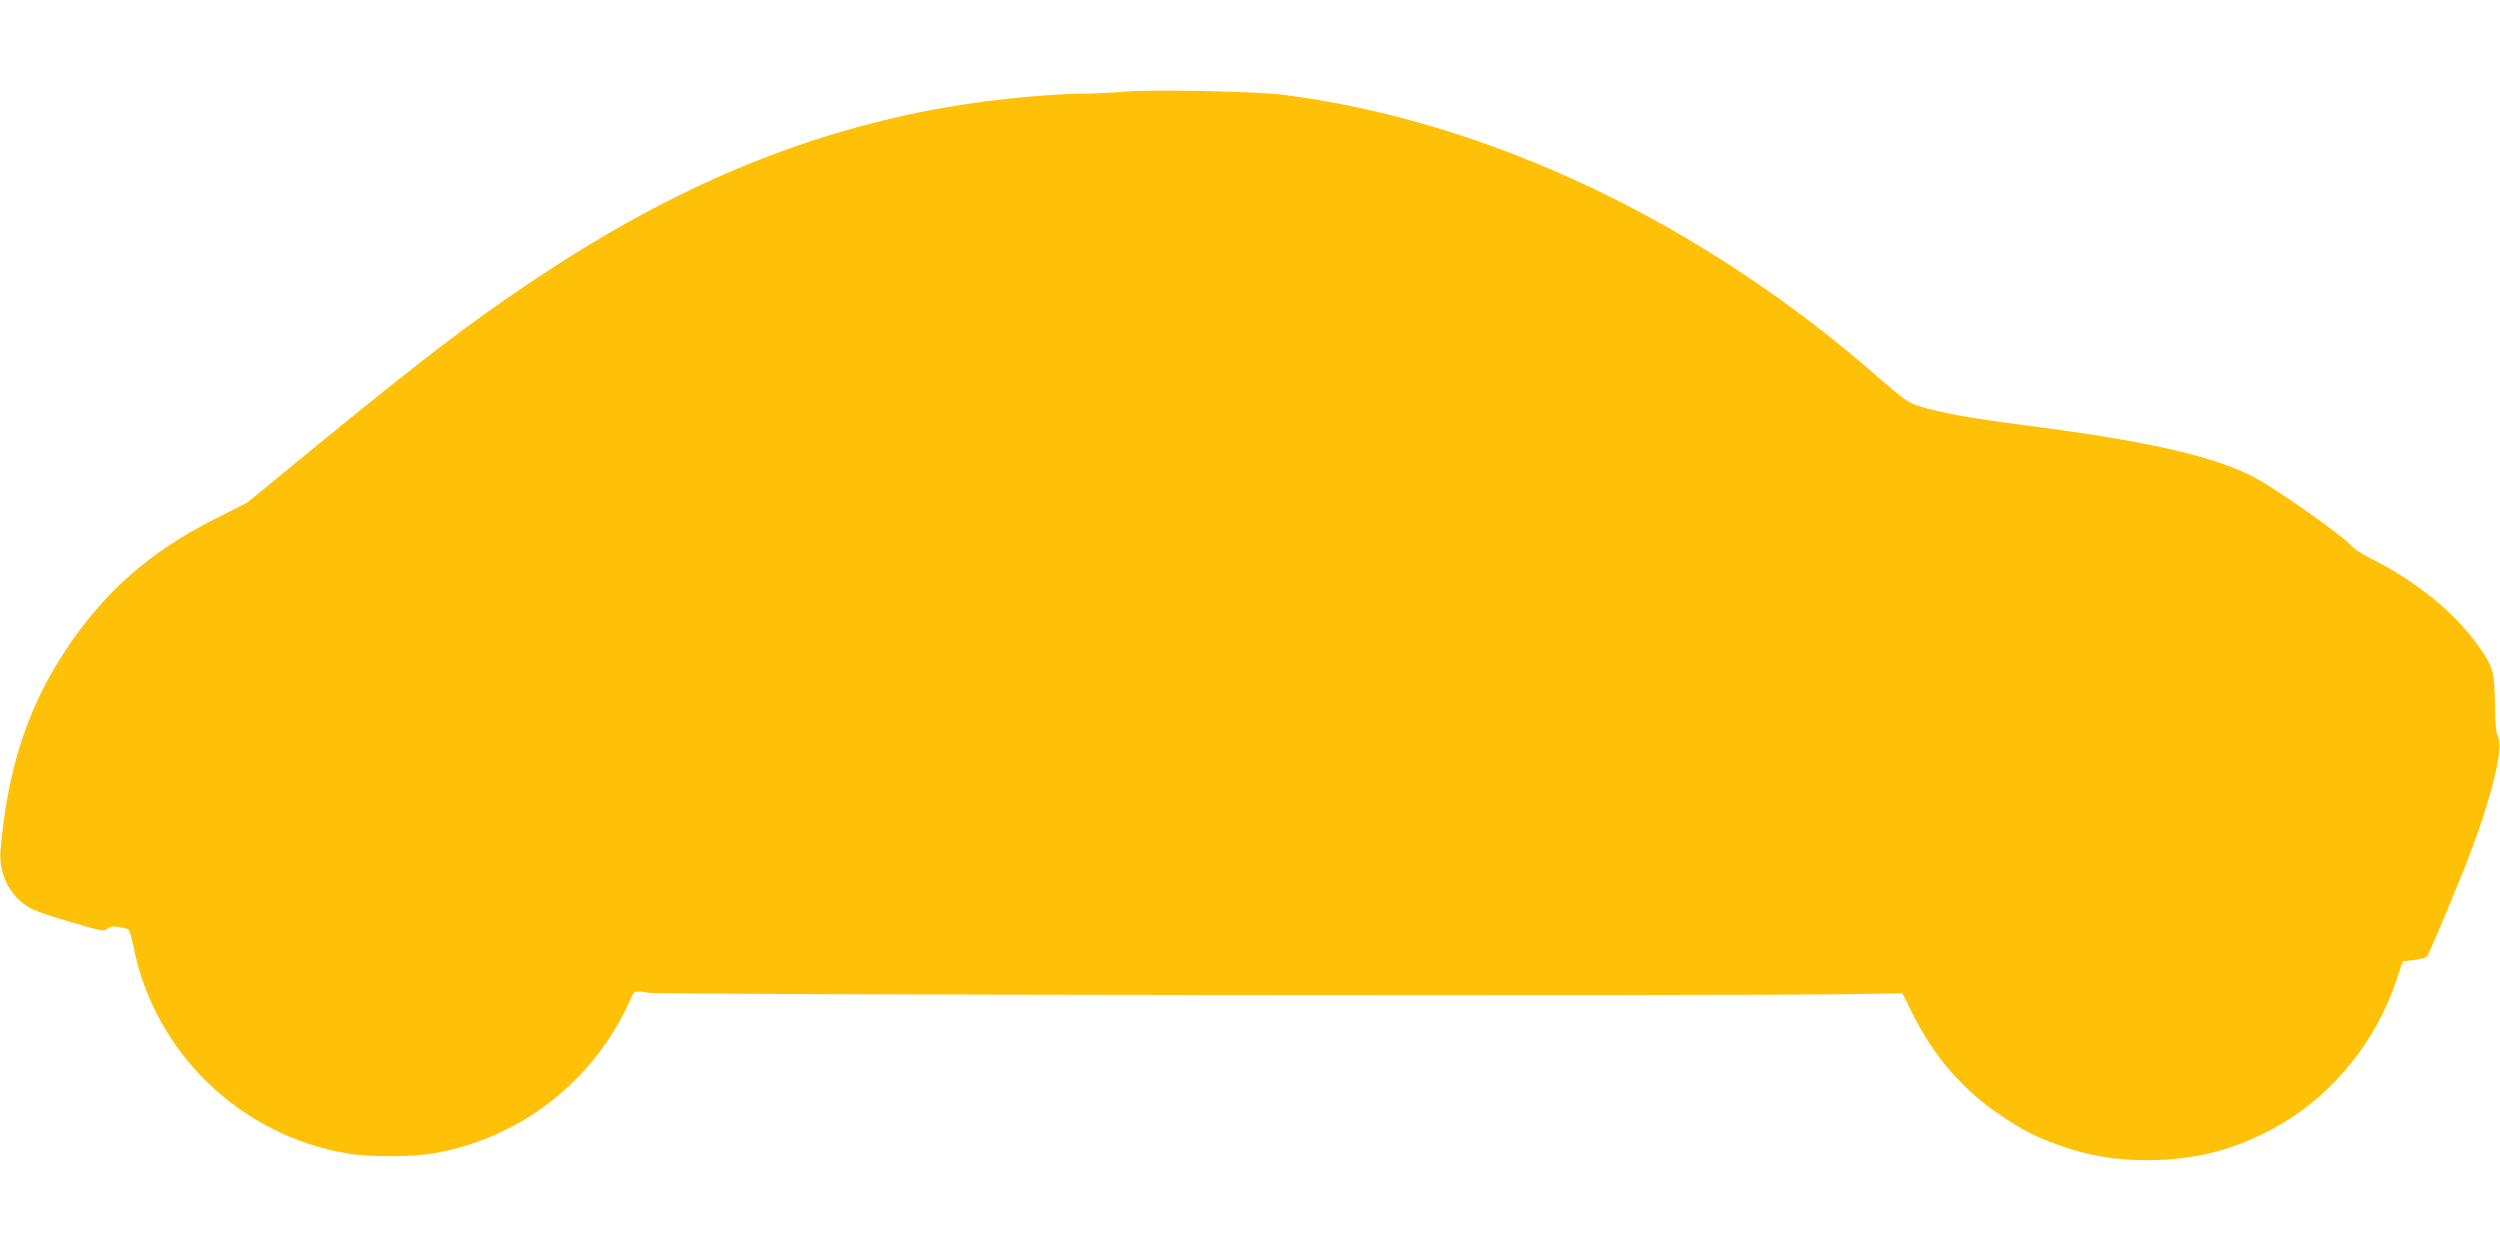<?xml version="1.0" standalone="no"?>
<!DOCTYPE svg PUBLIC "-//W3C//DTD SVG 20010904//EN"
 "http://www.w3.org/TR/2001/REC-SVG-20010904/DTD/svg10.dtd">
<svg version="1.0" xmlns="http://www.w3.org/2000/svg"
 width="1280pt" height="640pt" viewBox="0 0 1280 640"
 preserveAspectRatio="xMidYMid meet">
<g transform="translate(0,640) scale(0.1,-0.1)"
fill="#ffc107" stroke="none">
<path d="M5745 5930 c-38 -4 -120 -8 -181 -9 -240 -2 -578 -40 -837 -92 -693
-140 -1323 -413 -2006 -871 -324 -217 -567 -404 -1121 -857 l-335 -275 -165
-83 c-329 -166 -565 -372 -760 -666 -198 -297 -301 -612 -337 -1028 -11 -133
55 -253 169 -307 26 -12 118 -42 204 -67 143 -42 158 -44 174 -30 13 11 28 14
57 9 22 -3 45 -9 50 -13 6 -3 18 -44 27 -91 108 -539 543 -960 1090 -1055 115
-20 335 -20 451 1 394 69 737 310 938 659 25 44 53 99 62 122 9 23 22 43 28
46 7 2 37 0 67 -6 55 -11 5547 -17 6143 -7 l277 4 50 -99 c113 -230 269 -407
475 -540 109 -72 181 -106 305 -148 140 -47 265 -67 425 -67 255 0 475 60 690
188 270 160 484 429 585 734 l32 96 59 7 c32 4 62 12 66 18 12 19 109 249 183
432 139 347 213 635 179 696 -9 16 -14 71 -15 164 -2 168 -10 195 -90 305
-120 167 -314 324 -540 438 -44 22 -86 48 -94 57 -52 62 -417 319 -533 374
-217 104 -550 177 -1160 255 -277 36 -418 62 -533 97 -52 16 -80 36 -205 145
-910 799 -2006 1318 -3059 1450 -140 17 -699 27 -815 14z"/>
</g>
</svg>
